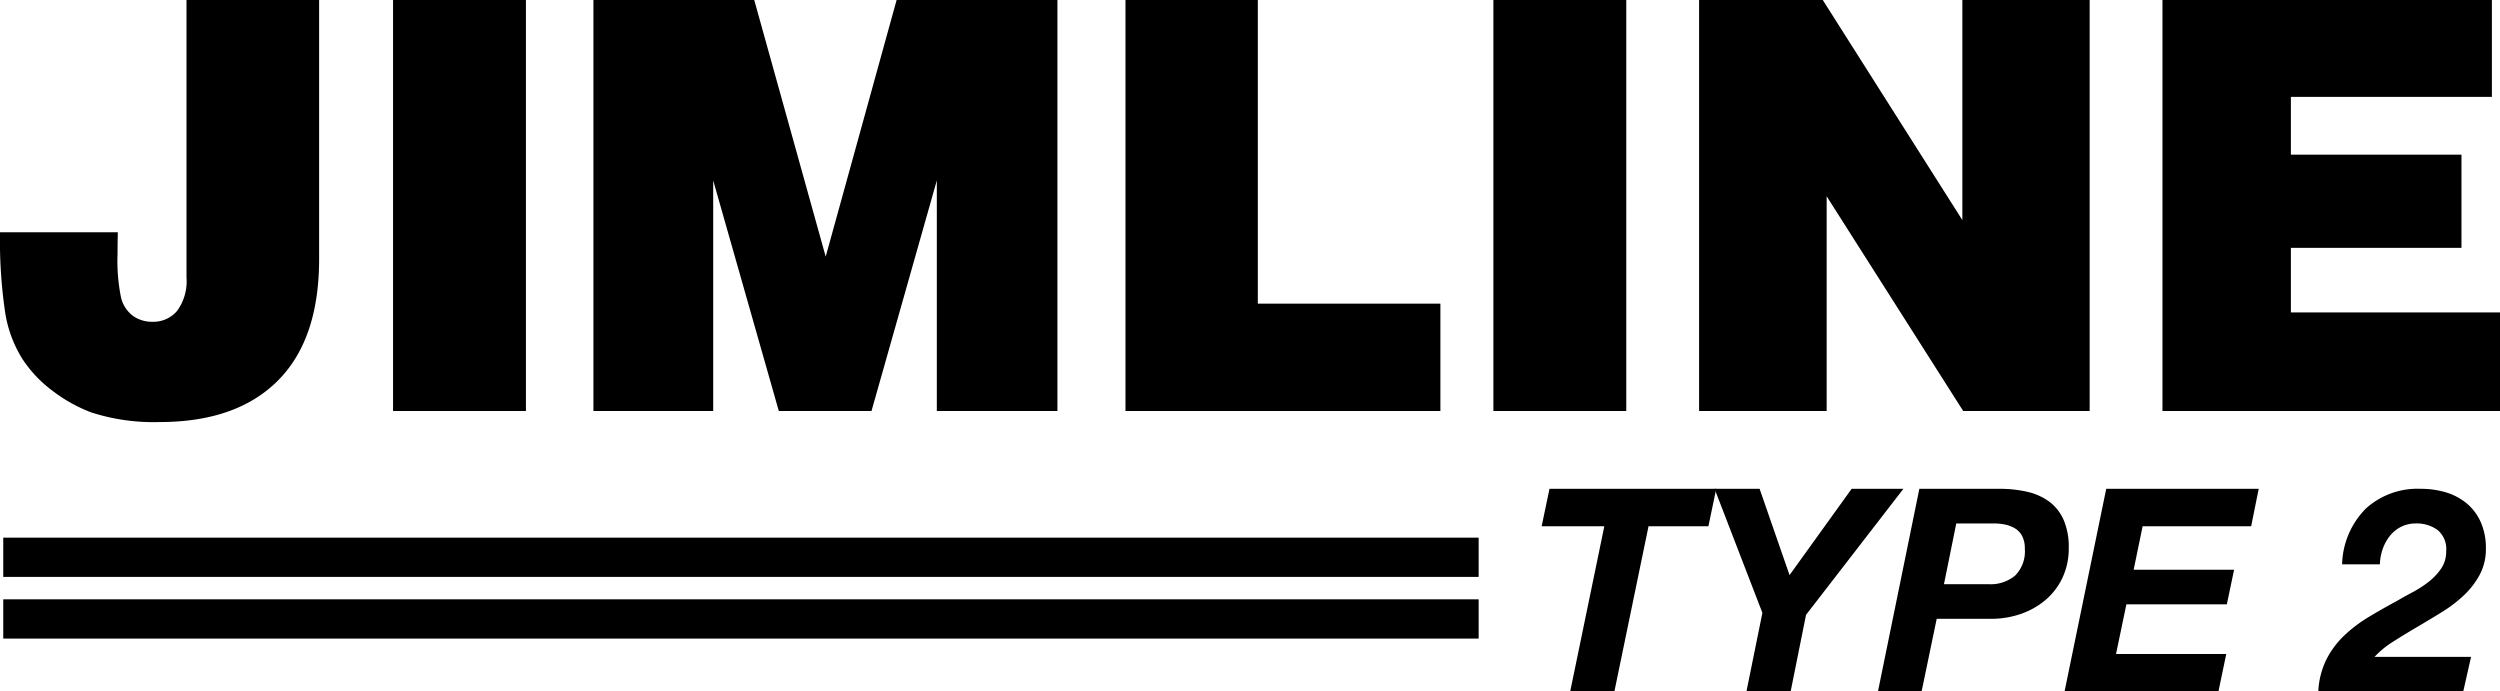 <svg xmlns="http://www.w3.org/2000/svg" viewBox="0 0 296.914 82.125"><path d="M0,27.585H13.993q-.034,1.447-.032,2.557a21.829,21.829,0,0,0,.414,5.197,3.818,3.818,0,0,0,1.409,2.17,3.898,3.898,0,0,0,2.319.707A3.711,3.711,0,0,0,21.022,36.938a5.948,5.948,0,0,0,1.127-4.004V0H37.9V30.781q0,9.522-4.907,14.432Q28.085,50.126,18.933,50.125a24.099,24.099,0,0,1-8.089-1.143,18.006,18.006,0,0,1-4.525-2.506,14.982,14.982,0,0,1-3.664-3.853,14.674,14.674,0,0,1-2.023-5.382A58.803,58.803,0,0,1,0,27.585Z"></path><path d="M46.68,48.813V0H62.462V48.813Z"></path><path d="M70.478,48.813V0H89.577l8.487,30.479L106.487,0h19.099V48.813H111.262V21.429L103.504,48.813H92.496L84.703,21.429V48.813Z"></path><path d="M133.669,48.813V0H149.385V36.063h21.685V48.813Z"></path><path d="M177.363,48.813V0H193.146V48.813Z"></path><path d="M201.794,48.813V0H216.482l16.579,26.138V0h15.118V48.813H233.16L216.945,23.313V48.813Z"></path><path d="M256.827,48.813V0H295.951V11.505H272.079V18.368h20.259v11.068h-20.259v7.67h24.835V48.813Z"></path><path d="M183.095,62.504l.932-4.45h19.802l-.93,4.45h-7.11L191.734,82.125h-5.25l4.054-19.621Z"></path><path d="M203.63,58.054h5.35l3.556,10.248L219.912,58.054h6.146L214.495,73.022l-1.828,9.103h-5.25l1.895-9.338Z"></path><path d="M237.455,58.054a14.52,14.52,0,0,1,3.306.353,7.064,7.064,0,0,1,2.61,1.164,5.426,5.426,0,0,1,1.71,2.158,8.027,8.027,0,0,1,.615,3.337,8.176,8.176,0,0,1-.747,3.557,7.851,7.851,0,0,1-2.027,2.646,9.145,9.145,0,0,1-2.941,1.652,10.741,10.741,0,0,1-3.522.573H230.014l-1.795,8.631h-5.183l4.917-24.071Zm-1.261,11.328a4.531,4.531,0,0,0,3.14-1.029,4.071,4.071,0,0,0,1.145-3.186,3.181,3.181,0,0,0-.315-1.501,2.329,2.329,0,0,0-.847-.91,3.788,3.788,0,0,0-1.18-.455,6.64,6.64,0,0,0-1.347-.135h-4.452l-1.462,7.215Z"></path><path d="M268.257,58.054l-.898,4.45H254.469l-1.064,5.159h11.928l-.863,4.113H252.541L251.311,77.675h13.092l-.93,4.45H245.197l4.951-24.071Z"></path><path d="M280.985,60.397a9.118,9.118,0,0,1,6.511-2.343,10.286,10.286,0,0,1,2.992.421,7.008,7.008,0,0,1,2.457,1.298,6.112,6.112,0,0,1,1.678,2.225,7.577,7.577,0,0,1,.615,3.169,6.433,6.433,0,0,1-.731,3.085,9.607,9.607,0,0,1-1.893,2.461,16.268,16.268,0,0,1-2.642,2.006q-1.478.911-2.941,1.77-1.462.861-2.791,1.703a10.887,10.887,0,0,0-2.226,1.821H293.477l-.93,4.113H275.335a9.53,9.53,0,0,1,.965-3.809,10.466,10.466,0,0,1,2.126-2.849,16.786,16.786,0,0,1,2.923-2.208q1.63-.978,3.325-1.889.862-.506,1.877-1.045a12.82,12.82,0,0,0,1.893-1.23,7.001,7.001,0,0,0,1.479-1.568,3.548,3.548,0,0,0,.599-2.056,2.935,2.935,0,0,0-1.046-2.546,4.219,4.219,0,0,0-2.543-.759,3.876,3.876,0,0,0-1.745.388,3.973,3.973,0,0,0-1.328,1.062,5.288,5.288,0,0,0-.865,1.551,6.028,6.028,0,0,0-.347,1.854h-4.486A9.739,9.739,0,0,1,280.985,60.397Z"></path><rect x="0.386" y="63.854" width="175.227" height="4.662"></rect><rect x="0.386" y="71.179" width="175.227" height="4.662"></rect></svg>